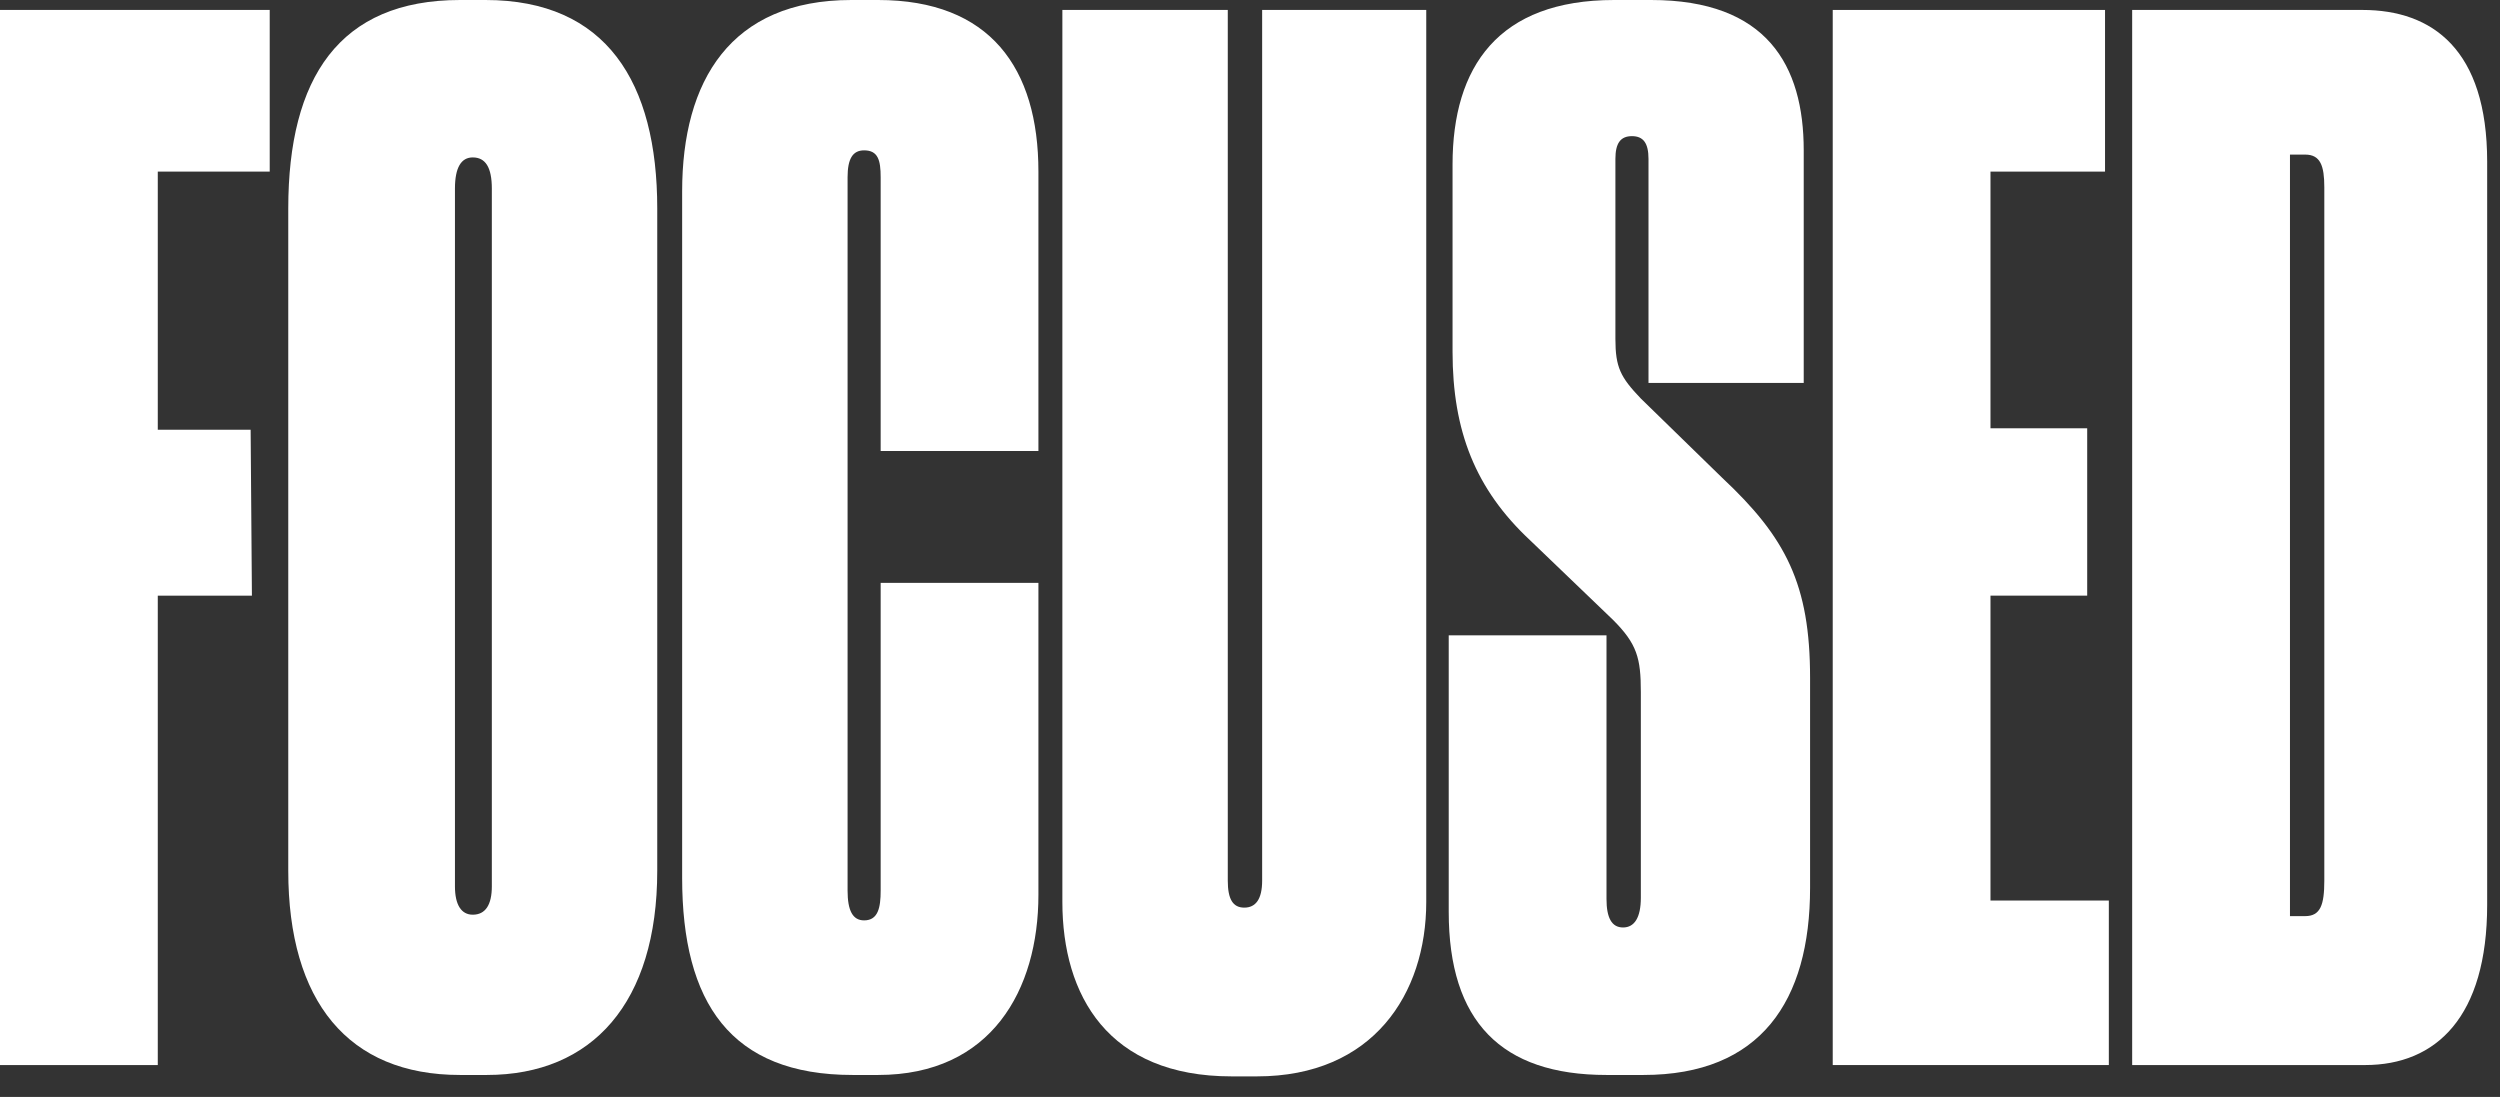 <?xml version="1.0" encoding="utf-8"?>
<svg xmlns="http://www.w3.org/2000/svg" fill="none" height="100%" overflow="visible" preserveAspectRatio="none" style="display: block;" viewBox="0 0 98 43" width="100%">
<rect x="0" y="0" width="98" height="43" fill="#333333" stroke="none"/>
<g id="Union">
<path d="M48.129 34.523C48.129 35.245 48.328 35.579 48.776 35.579C49.225 35.579 49.476 35.245 49.476 34.523V0.39H55.909V35.356C55.909 38.97 53.814 42.194 49.275 42.194H48.278C43.44 42.194 41.645 39.026 41.645 35.356V0.39H48.129V34.523Z" fill="white"/>
<path clip-rule="evenodd" d="M19.03 0C23.768 0 25.764 3.224 25.764 8.172V34.134C25.764 39.303 23.221 42.139 19.081 42.139H18.033C13.644 42.139 11.3 39.248 11.3 34.134V8.172C11.3 3.058 13.295 7.31926e-06 18.033 0H19.03ZM18.532 6.171C18.083 6.171 17.834 6.56 17.834 7.394V34.745C17.834 35.468 18.083 35.856 18.532 35.856C19.031 35.856 19.28 35.468 19.28 34.745V7.394C19.28 6.56 19.031 6.171 18.532 6.171Z" fill="white" fill-rule="evenodd"/>
<path d="M34.421 0C38.81 0 40.706 2.669 40.706 6.727V17.679H34.522V6.949C34.522 6.282 34.421 5.894 33.873 5.894C33.424 5.894 33.225 6.227 33.225 6.949V34.912C33.225 35.69 33.424 36.079 33.873 36.079C34.421 36.079 34.522 35.579 34.522 34.912V22.849H40.706V35.079C40.706 38.803 38.86 42.139 34.421 42.139H33.424C28.636 42.139 26.74 39.303 26.74 34.411V7.505C26.74 3.169 28.636 0 33.374 0H34.421Z" fill="white"/>
<path d="M64.721 0C69.259 8.90076e-05 70.706 2.558 70.706 5.894V15.01H64.621V6.227C64.621 5.615 64.421 5.337 63.973 5.337C63.524 5.337 63.324 5.615 63.324 6.227V13.287C63.324 14.399 63.523 14.788 64.321 15.622L67.514 18.734C70.007 21.069 70.955 22.904 70.955 26.573V34.801C70.955 39.248 69.01 42.139 64.421 42.139H62.975C58.835 42.139 56.79 40.026 56.79 35.746V24.905H62.975V35.245C62.975 35.968 63.174 36.357 63.623 36.357C64.072 36.357 64.321 35.968 64.321 35.19V27.129C64.321 25.795 64.172 25.239 63.225 24.294L59.982 21.181C57.838 19.179 56.94 16.9 56.94 13.787V6.449C56.94 2.613 58.736 0 63.274 0H64.721Z" fill="white"/>
<path d="M10.573 6.727H6.185V16.845H9.825L9.875 23.349H6.185V41.75H0V0.39H10.573V6.727Z" fill="white"/>
<path d="M82.517 6.727H78.027V16.789H81.818V23.349H78.027V35.301H82.666V41.75H71.843V0.39H82.517V6.727Z" fill="white"/>
<path clip-rule="evenodd" d="M92.609 0.39C95.352 0.39 97.497 1.946 97.497 6.338V35.468C97.497 39.859 95.502 41.75 92.709 41.75H83.581V0.39H92.609ZM89.767 35.912H90.364C90.963 35.912 91.113 35.468 91.113 34.523V7.339C91.113 6.505 90.963 6.06 90.364 6.06H89.767V35.912Z" fill="white" fill-rule="evenodd"/>
</g>
</svg>
